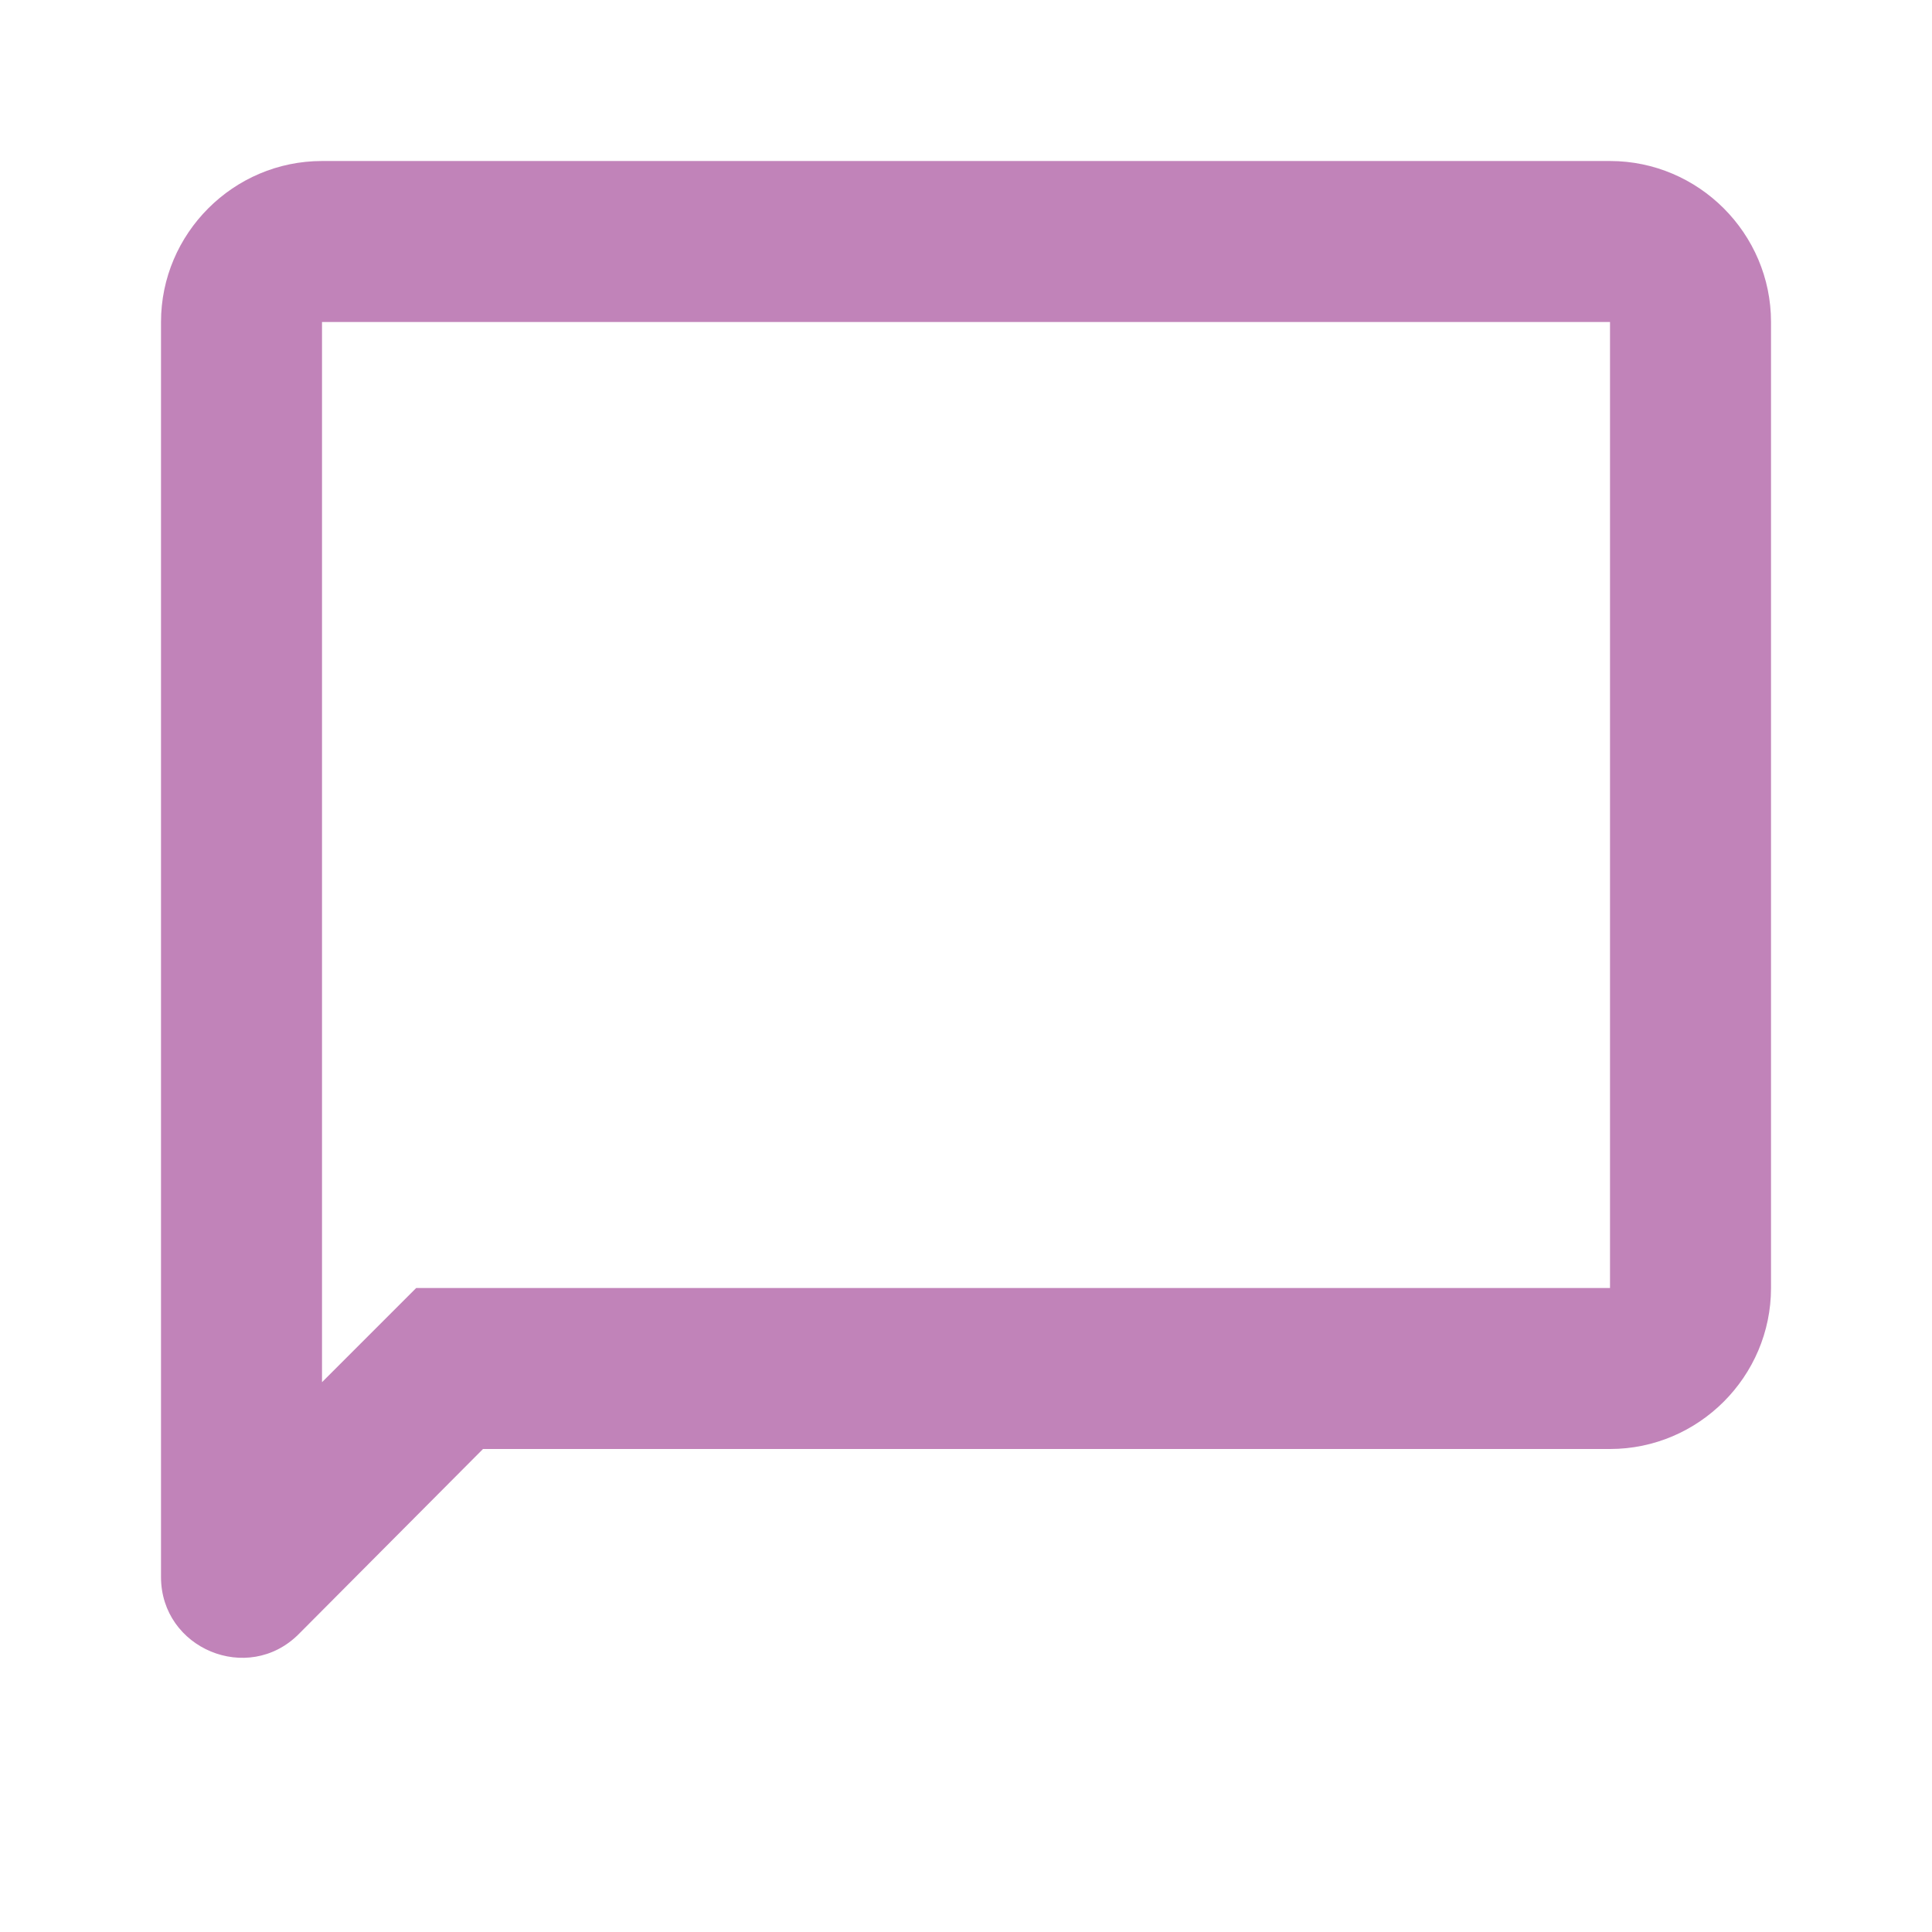 <svg width="80" height="80" viewBox="0 0 80 80" fill="none" xmlns="http://www.w3.org/2000/svg">
<path d="M66.667 13.333V53.333H17.234L13.334 57.233V13.333H66.667ZM66.667 6.667H13.334C9.667 6.667 6.667 9.667 6.667 13.333V65.3C6.667 68.267 10.267 69.767 12.367 67.667L20 60H66.667C70.334 60 73.334 57 73.334 53.333V13.333C73.334 9.667 70.334 6.667 66.667 6.667Z" fill="#C183B9"/>
</svg>
